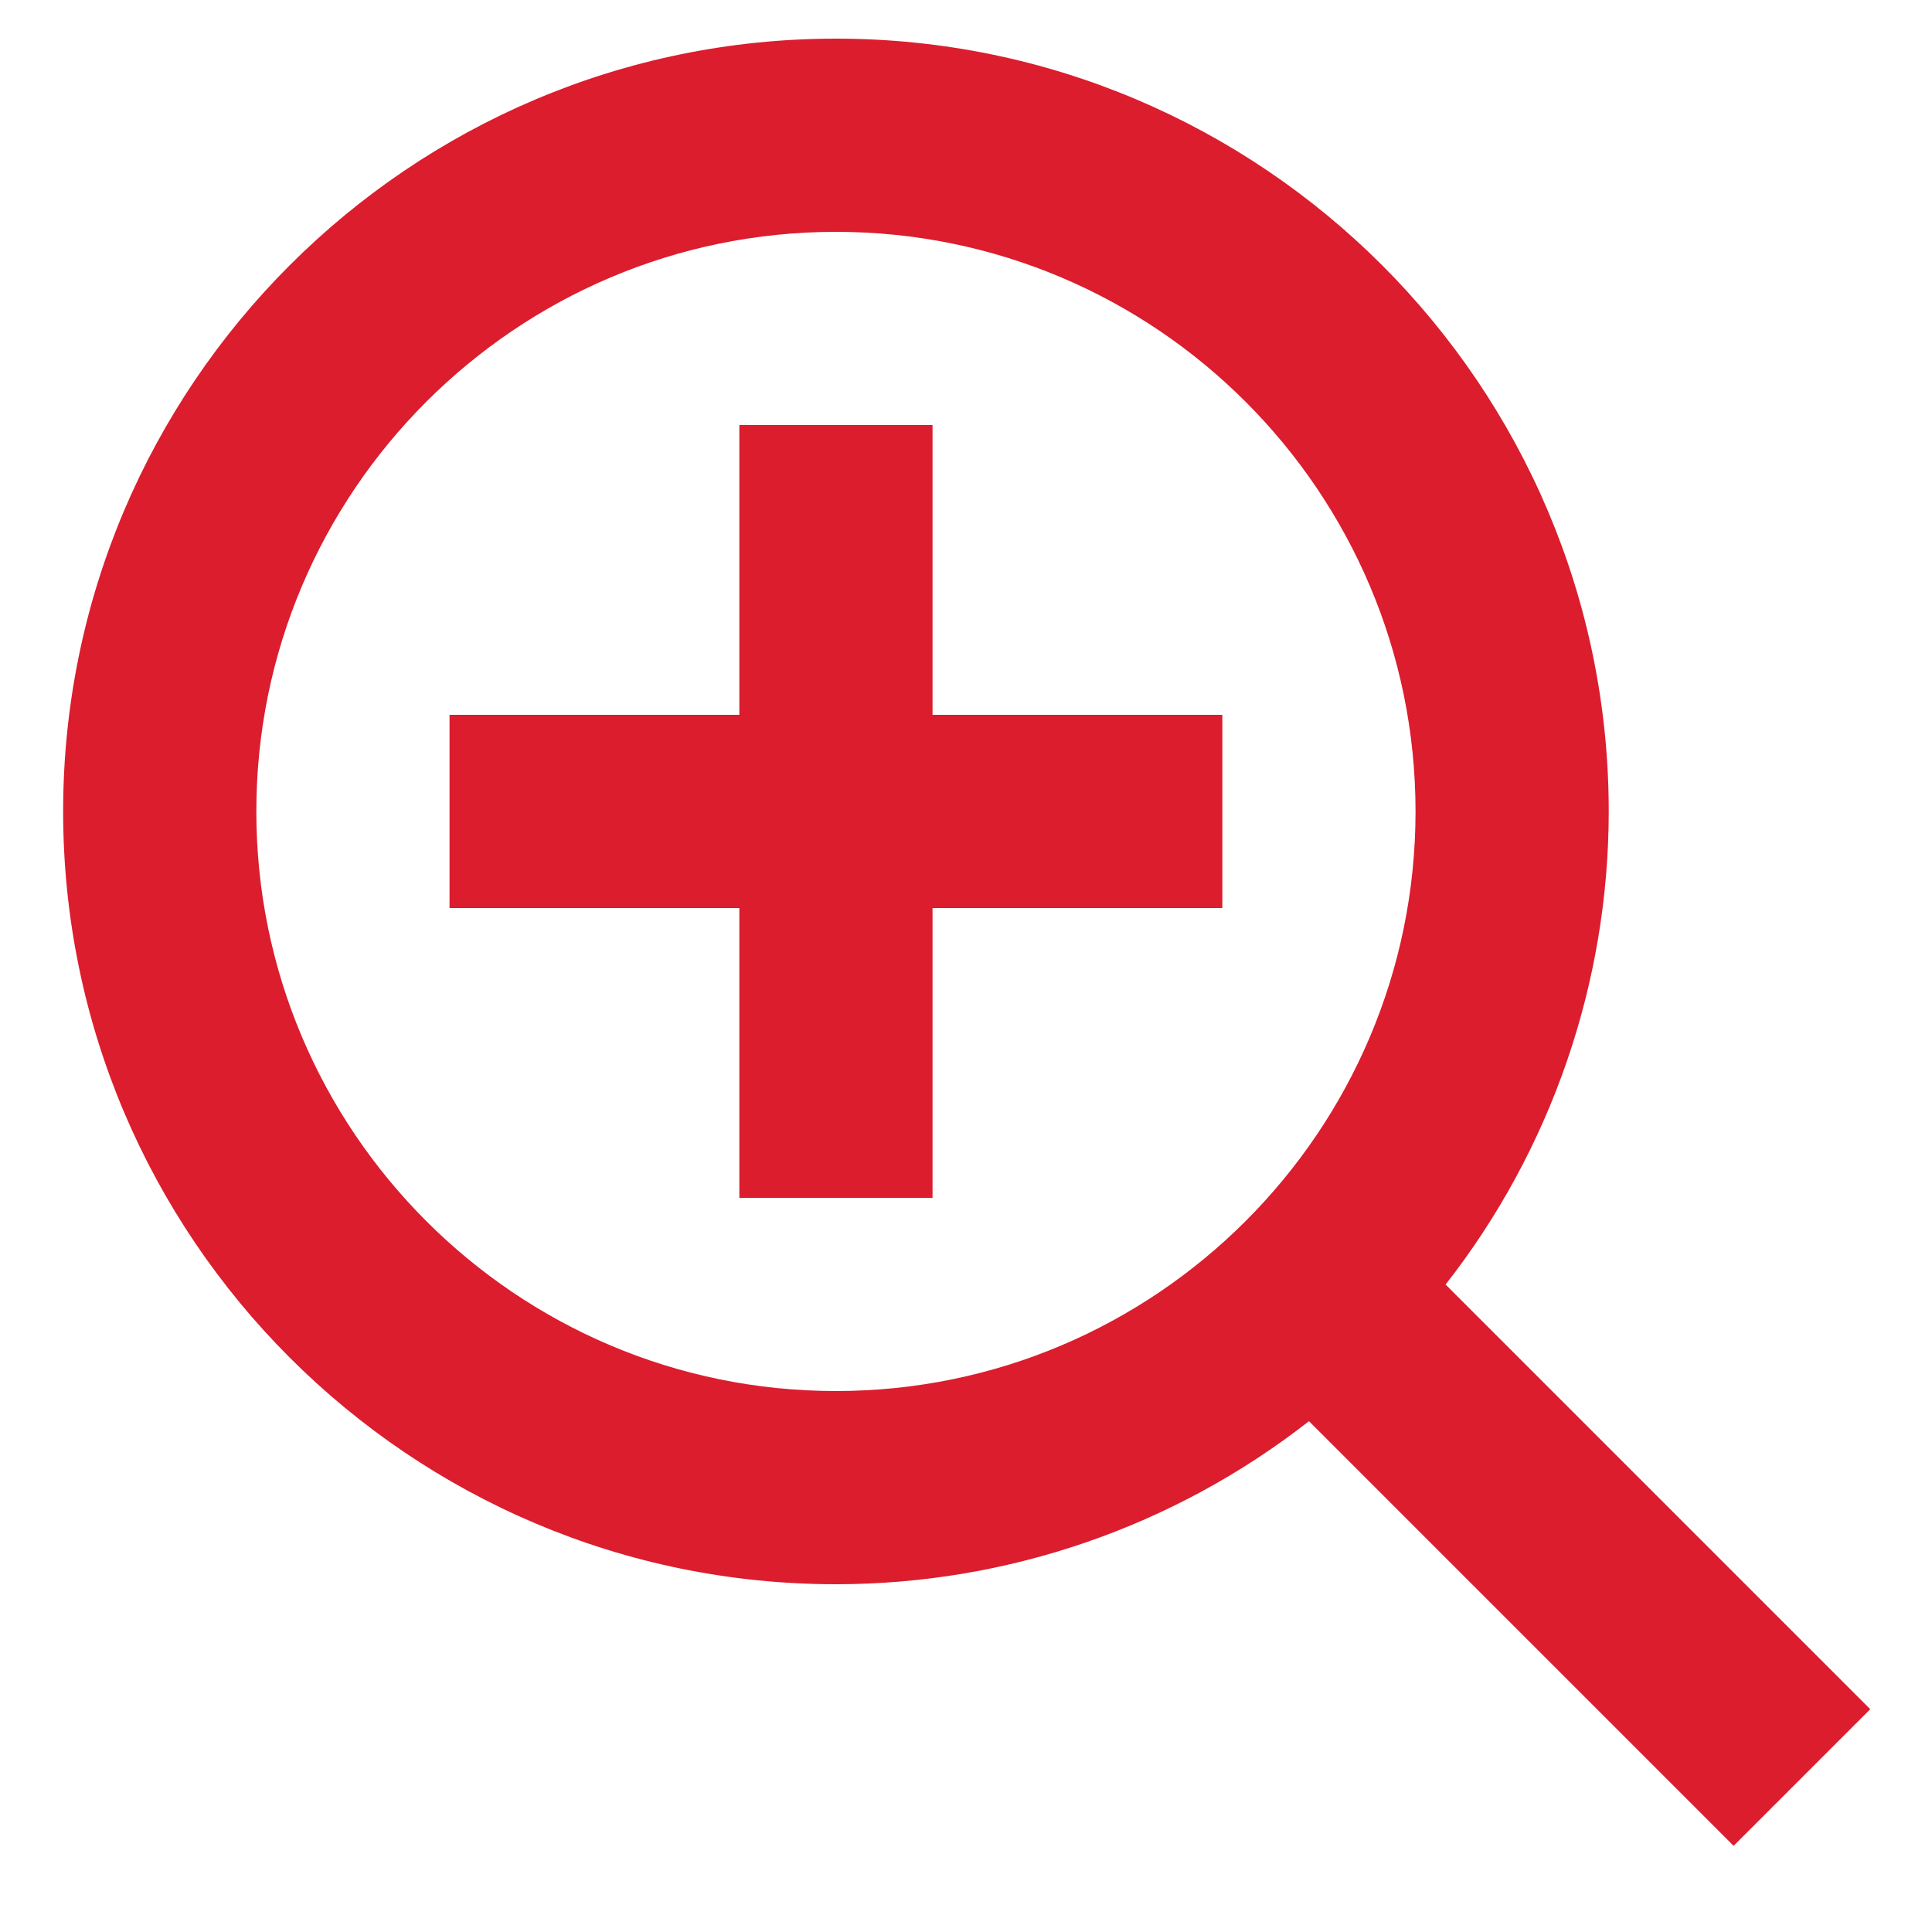 <?xml version="1.0" encoding="UTF-8"?> <svg xmlns="http://www.w3.org/2000/svg" width="25" height="25" viewBox="0 0 25 25" fill="none"> <path d="M12.067 5.5H9.567V9.25H5.817V11.75H9.567V15.5H12.067V11.75H15.817V9.25H12.067V5.5Z" fill="#DB1D2E"></path> <path d="M10.817 0.5C5.303 0.5 0.817 4.986 0.817 10.5C0.817 16.014 5.303 20.5 10.817 20.5C13.036 20.5 15.19 19.757 16.938 18.39L22.433 23.885L24.201 22.117L18.706 16.622C20.073 14.875 20.816 12.719 20.817 10.5C20.817 4.986 16.331 0.5 10.817 0.5ZM10.817 18C6.681 18 3.317 14.636 3.317 10.5C3.317 6.364 6.681 3 10.817 3C14.953 3 18.317 6.364 18.317 10.5C18.317 14.636 14.953 18 10.817 18Z" fill="#DB1D2E"></path> </svg> 